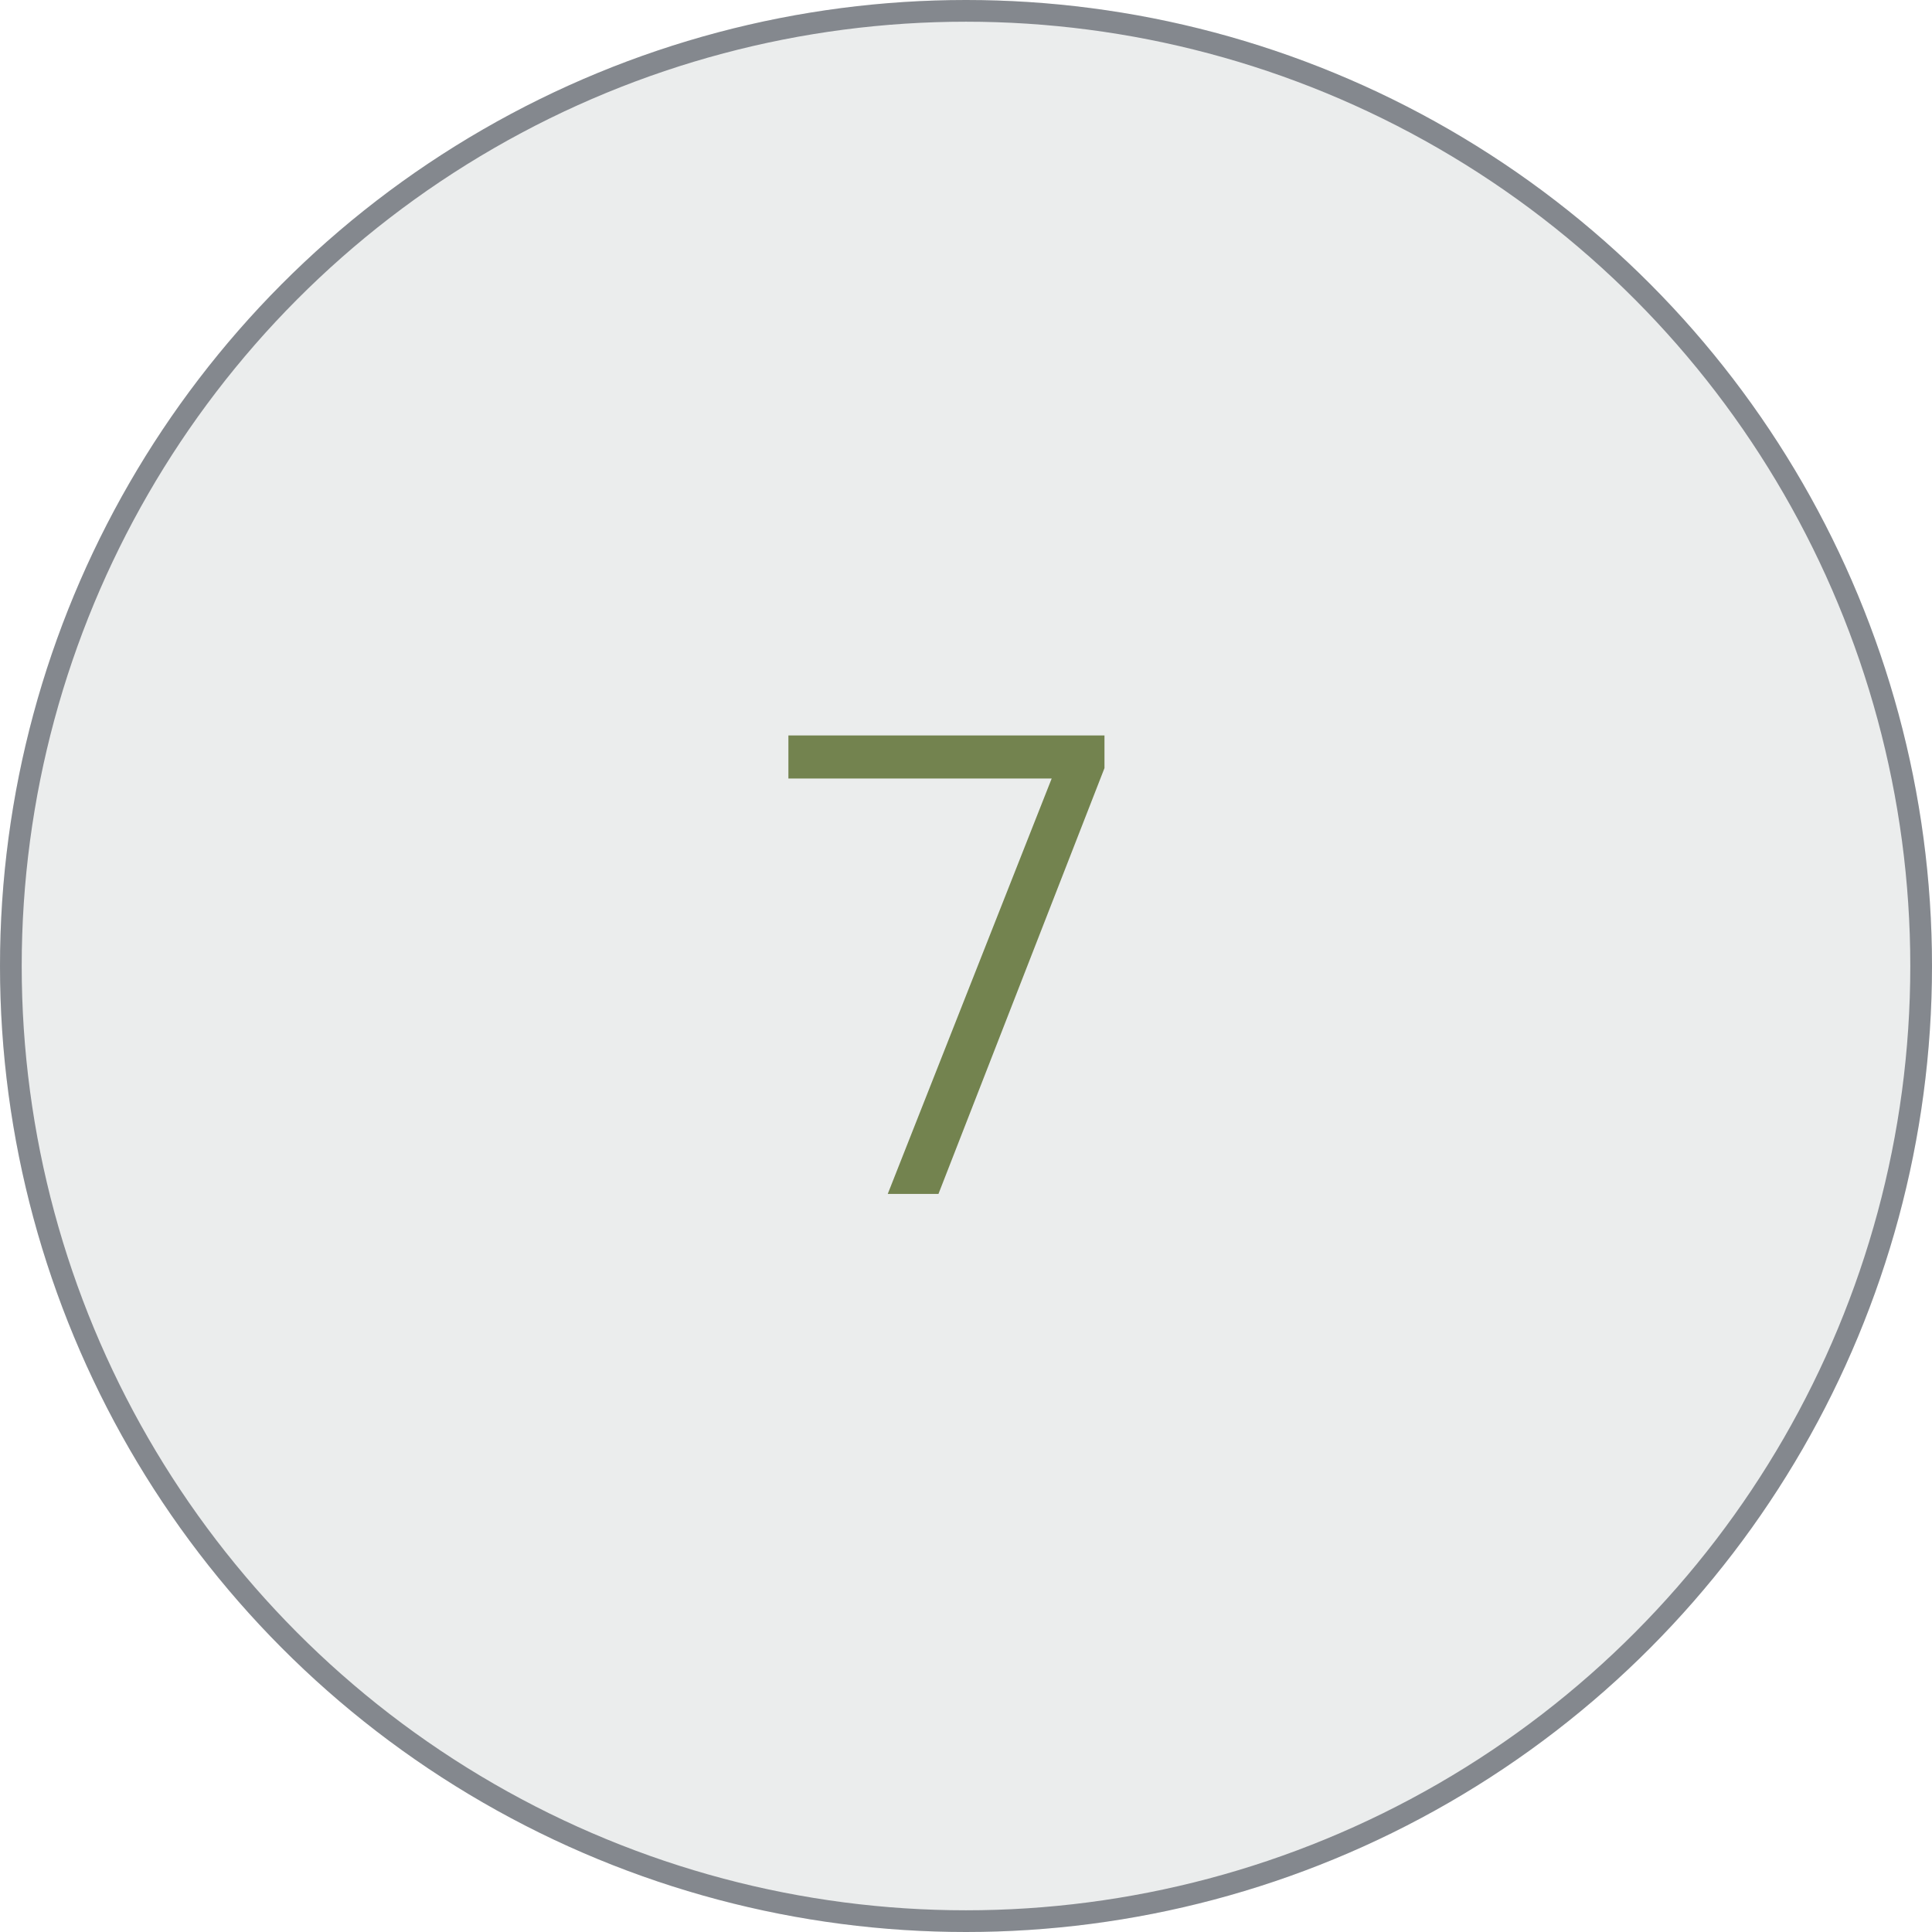<?xml version="1.0" encoding="UTF-8"?> <svg xmlns="http://www.w3.org/2000/svg" width="89" height="89" viewBox="0 0 89 89" fill="none"><circle cx="44.5" cy="44.5" r="44.5" fill="#EBEDED"></circle><circle cx="44.5" cy="44.5" r="44" stroke="#353A45" stroke-opacity="0.56"></circle><path d="M40.895 55L48.447 35.864H36.319V33.88H50.879V35.384L43.231 55H40.895Z" fill="#73834F"></path></svg> 